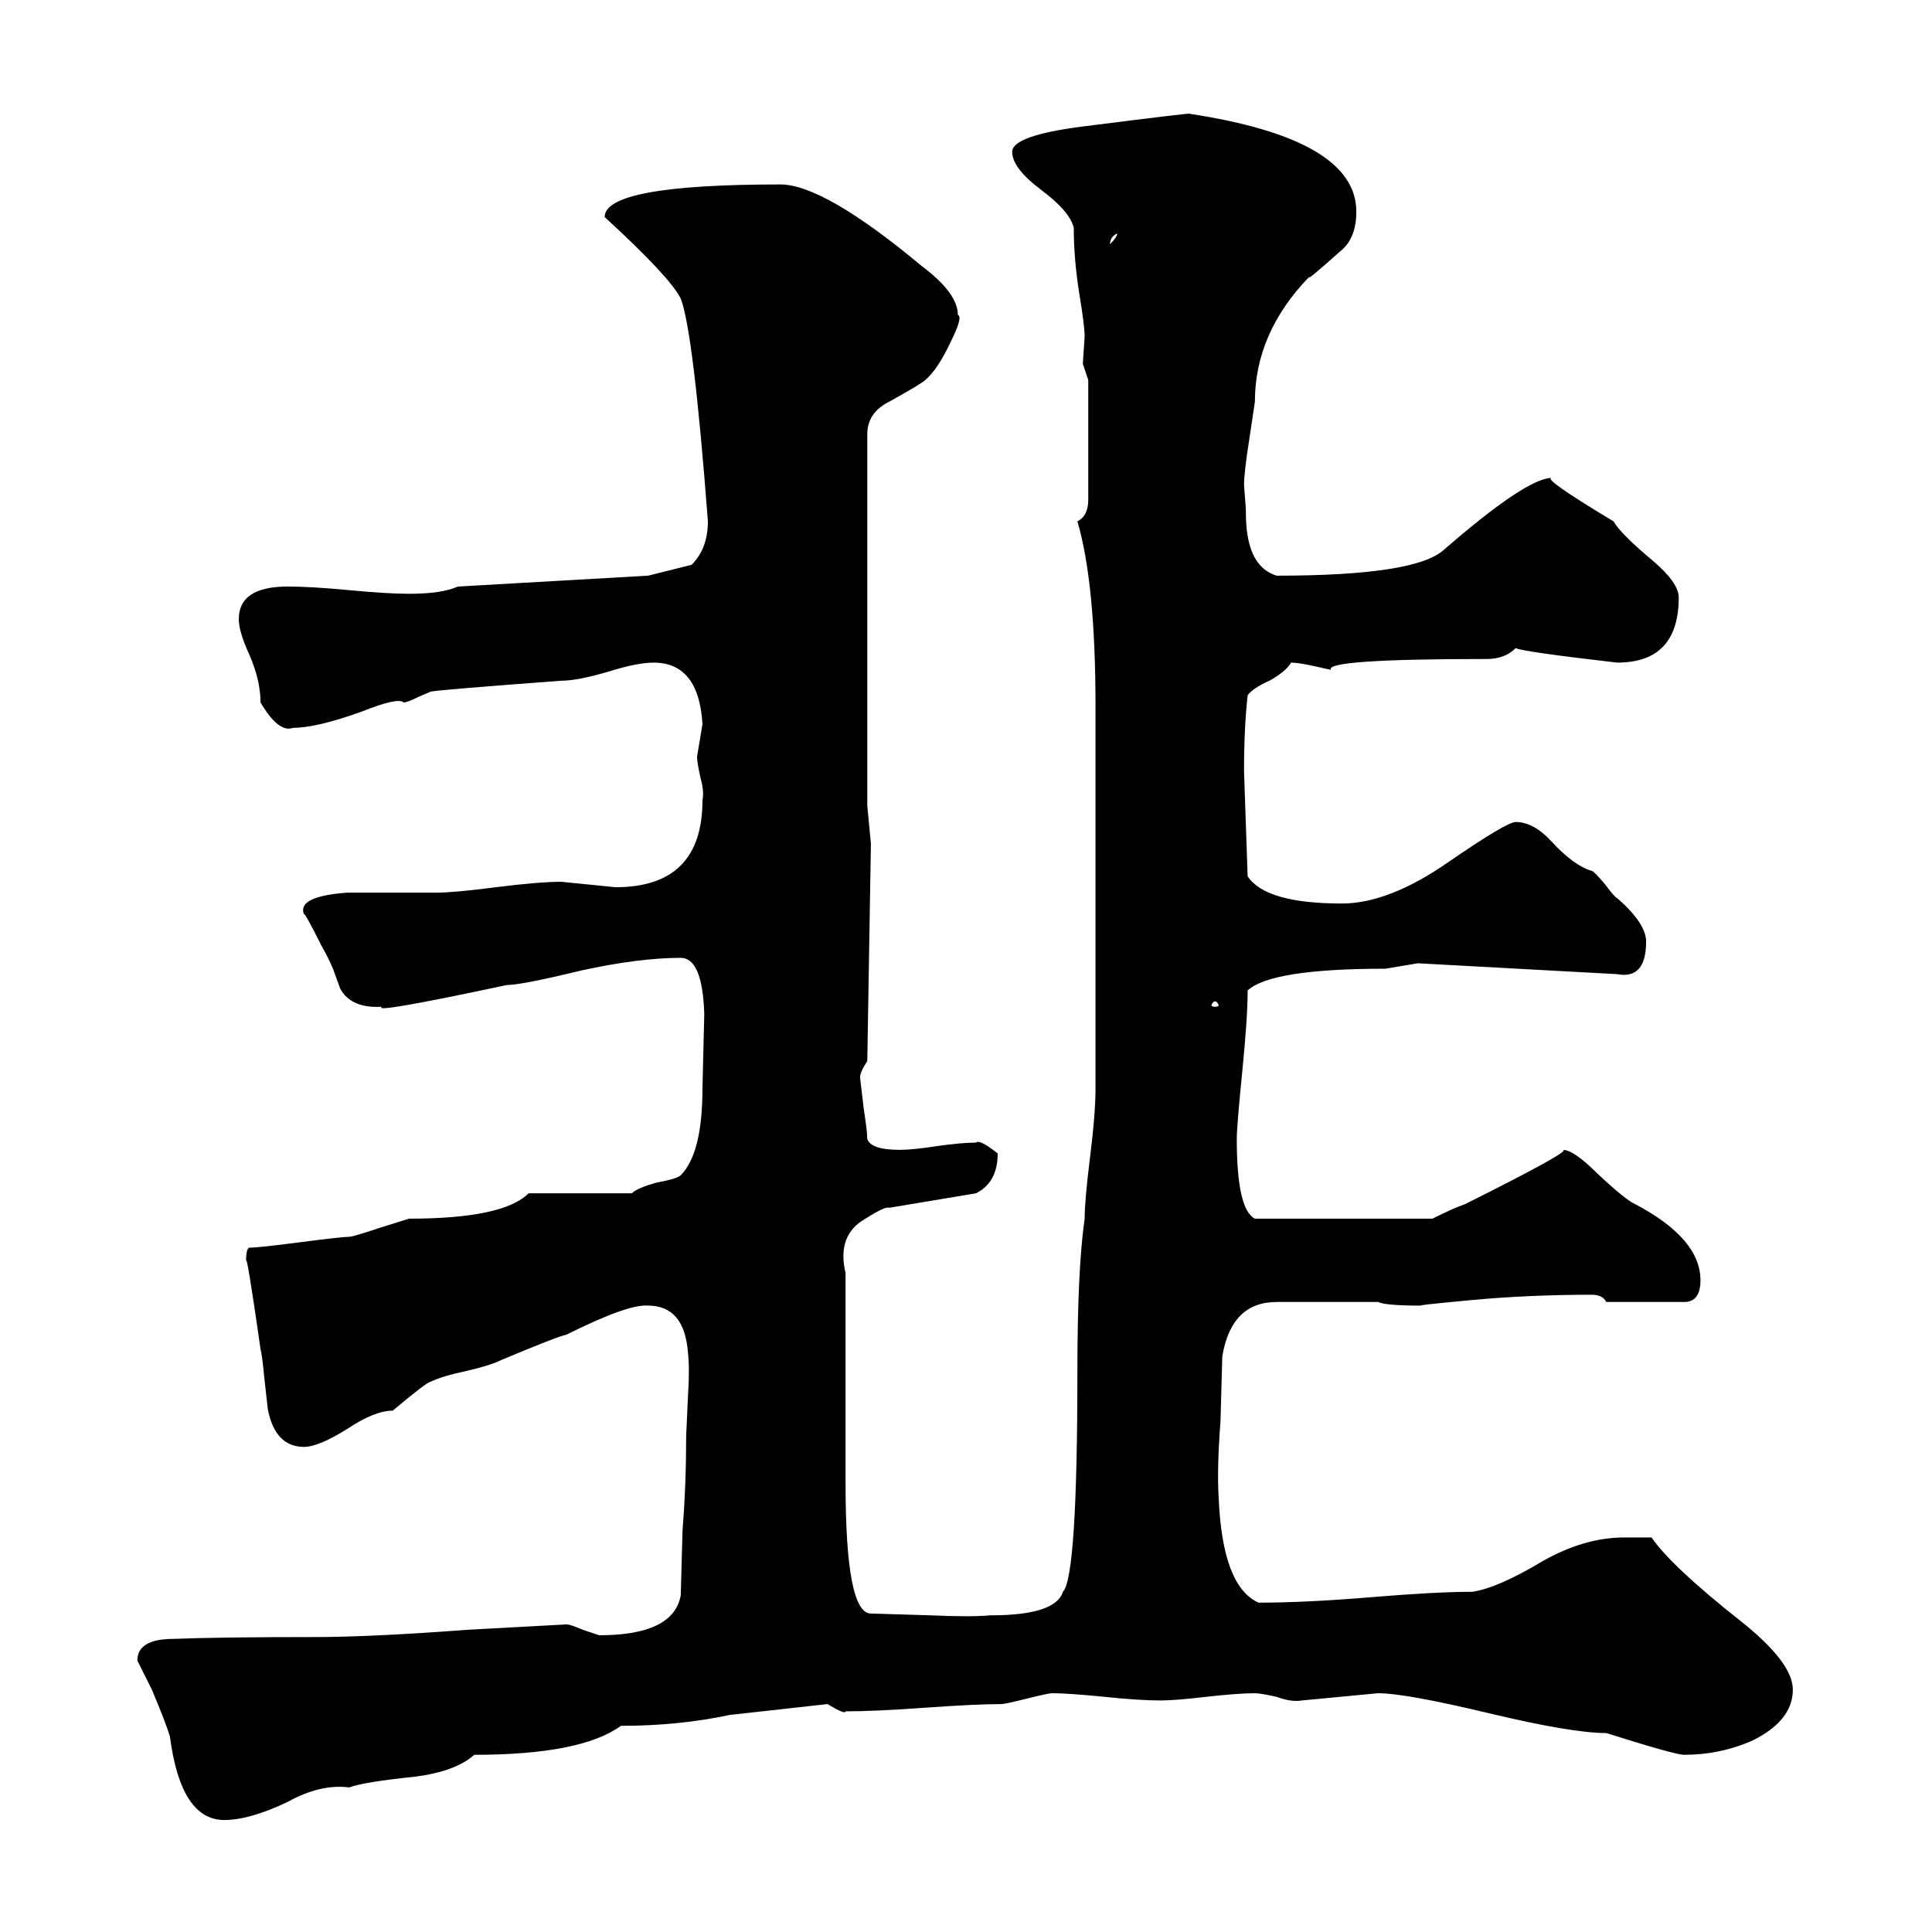 <svg xmlns="http://www.w3.org/2000/svg" height="640" width="640" version="1.1">
	<g transform="translate(0 -412.36)">
		<g>
			<path d="m45.5 962.46q0-7.2 12-7.2 15-0.6 46.2-0.6 19.2 0 51-2.4l33-1.8q1.2 0 5.4 1.8l5.4 1.8q24.6 0 27-13.2l0.6-21.6q1.2-15 1.2-31.2l0.6-13.2q0.6-9 0-14.4-1.2-15.6-13.2-15.6-6.6-0.6-27 9.6-3 0.6-21.6 8.4-3.6 1.8-11.4 3.6-8.4 1.8-12 3.6-1.2 0-12.6 9.6-6 0-15 6-9.6 6-14.4 6-9.6 0-12-12.6l-1.2-10.8q-0.6-6.6-1.2-9-4.8-33.6-4.8-28.8 0-4.8 1.2-4.8 3 0 16.8-1.8t16.2-1.8q1.2 0 10.2-3l9.6-3q31.2 0 39.6-8.4h34.2q1.8-1.8 8.4-3.6 6.6-1.2 7.8-2.4 7.2-7.2 7.2-28.8l0.6-24.6q-0.6-18.6-7.8-18.6-13.8 0-33 4.2-19.8 4.8-24.6 4.8-45 9.6-41.4 7.2-10.2 0.6-13.8-6l-2.4-6.6q-1.8-4.2-3.6-7.2-6-12-6-10.8-2.4-6 14.4-7.2h29.4q6 0 19.8-1.8 14.4-1.8 21.6-1.8l18 1.8q28.8 0 28.8-28.8 0.6-3-0.6-7.2-1.2-5.4-1.2-7.2l1.8-10.8q-1.2-20.4-16.2-20.4-5.4 0-15 3-10.2 3-15.6 3-40.2 3-43.2 3.6l-4.2 1.8q-3.6 1.8-4.8 1.8-1.8-1.8-13.8 3-15 5.4-22.8 5.4-4.8 1.8-10.8-8.4 0-7.2-3.6-15.6-3.6-7.8-3.6-12 0-10.8 16.2-10.8 7.8 0 20.4 1.2t19.8 1.2q10.8 0 16.2-2.4l63-3.6 14.4-3.6q5.4-5.4 5.4-14.4-4.8-63-9-73.8-3.6-7.2-25.2-27 0-10.8 58.2-10.8 14.4 0 46.8 27 12 9 12 16.2 1.8 0.6-2.4 9-4.2 9-8.4 12.6-1.2 1.2-12 7.2-7.2 3.6-7.2 10.8v123l1.2 12.6-1.2 72q-2.4 3.6-2.4 5.4l1.2 10.2q1.2 7.8 1.2 10.2 1.2 3.6 10.8 3.6 4.2 0 12-1.2 8.4-1.2 13.2-1.2 1.2-1.2 7.2 3.6 0 9.6-7.2 13.2l-28.8 4.8q-1.2-0.6-7.8 3.6-9.6 5.4-6.6 18v69.6q0 43.2 8.4 43.2l19.8 0.6q13.2 0.6 19.8 0 21.6 0 24-7.8 4.8-4.8 4.8-73.2 0-33.6 2.4-50.4 0-6 1.8-20.4t1.8-22.8v-126.6q0-40.8-6-61.2 3.6-1.8 3.6-7.2v-39.6l-1.8-5.4 0.6-9q0-3.6-1.8-14.4-1.8-11.4-1.8-21.6-1.2-5.4-10.8-12.6t-9.6-12.6 23.4-8.4q37.8-4.8 35.4-4.2 55.2 8.4 55.2 32.4 0 9-5.4 13.2-11.4 10.2-10.2 8.4-18 18.6-18 41.4l-1.8 12q-1.8 11.4-1.8 15.6l0.6 7.8q0 6 0.6 9 1.8 10.8 9.6 13.2 45.6 0 55.2-8.4 27.6-24 36-24-3.6 0 20.4 14.4 2.4 4.2 13.2 13.2 8.4 7.2 8.4 12 0 21.6-20.4 21.6-31.2-3.6-33.6-4.8-3.6 3.6-9.6 3.6-54 0-51.6 3.6l-5.4-1.2q-5.4-1.2-7.8-1.2-1.8 3-7.2 6-5.4 2.4-7.2 4.8-1.2 10.8-1.2 25.2l1.2 34.8q6 9 31.2 9 15.6 0 35.4-13.8 19.2-13.2 22.2-13.2 6 0 12 6.6 7.2 7.8 13.2 9.6 0.6 0 4.2 4.2 3.6 4.8 4.2 4.8 9.6 8.4 9.6 14.4 0 12.6-9.6 10.8l-66-3.6-10.8 1.8q-37.8 0-45.6 7.2 0 9-1.8 27t-1.8 22.2q0 23.4 6 26.4h58.8q7.2-3.6 10.8-4.8 36-18 32.4-18 3.6 0 11.4 7.8 9.6 9 12.6 10.2 21.6 11.4 21.6 25.2 0 7.2-5.4 7.2h-25.8q-1.2-2.4-4.8-2.4-21 0-40.2 1.8t-16.2 1.8q-12 0-14.4-1.2h-33.6q-15 0-18 18l-0.6 21.6q-1.2 15.6-0.6 25.2 1.2 29.4 13.2 34.8 15.6 0 37.2-1.8t33.6-1.8q8.4-1.2 23.4-10.2 13.8-7.8 27-7.8h9q6.6 9.6 29.4 27.6 17.4 13.8 17.4 22.8 0 10.2-13.2 16.8-10.8 4.8-22.8 4.8-3 0-25.8-7.2-11.4 0-39-6.6t-36.6-6.6l-25.2 2.4q-3.6 0.6-8.4-1.2-5.4-1.2-7.2-1.2-5.4 0-16.2 1.2-10.2 1.2-15 1.2-7.2 0-18.6-1.2-12-1.2-17.4-1.2-1.2 0-8.4 1.8t-8.4 1.8q-8.4 0-25.2 1.2t-26.4 1.2q0 1.2-6-2.4l-32.4 3.6q-16.8 3.6-36 3.6-13.2 9.6-48.6 9.6-6 5.4-19.2 7.2-17.4 1.8-22.2 3.6-9.6-1.2-20.4 4.8-12.6 6-21 6-14.4 0-18-27.6-1.2-4.2-6-15.6l-4.8-9.6zm324.6-472.8q-2.4 1.2-2.4 3.6 2.4-2.4 2.4-3.6zm32.4 254.4q-0.6 0-1.2 1.2 0 0.6 1.2 0.6t1.2-0.6q-0.6-1.2-1.2-1.2z"/>
		</g>
	</g>
</svg>

